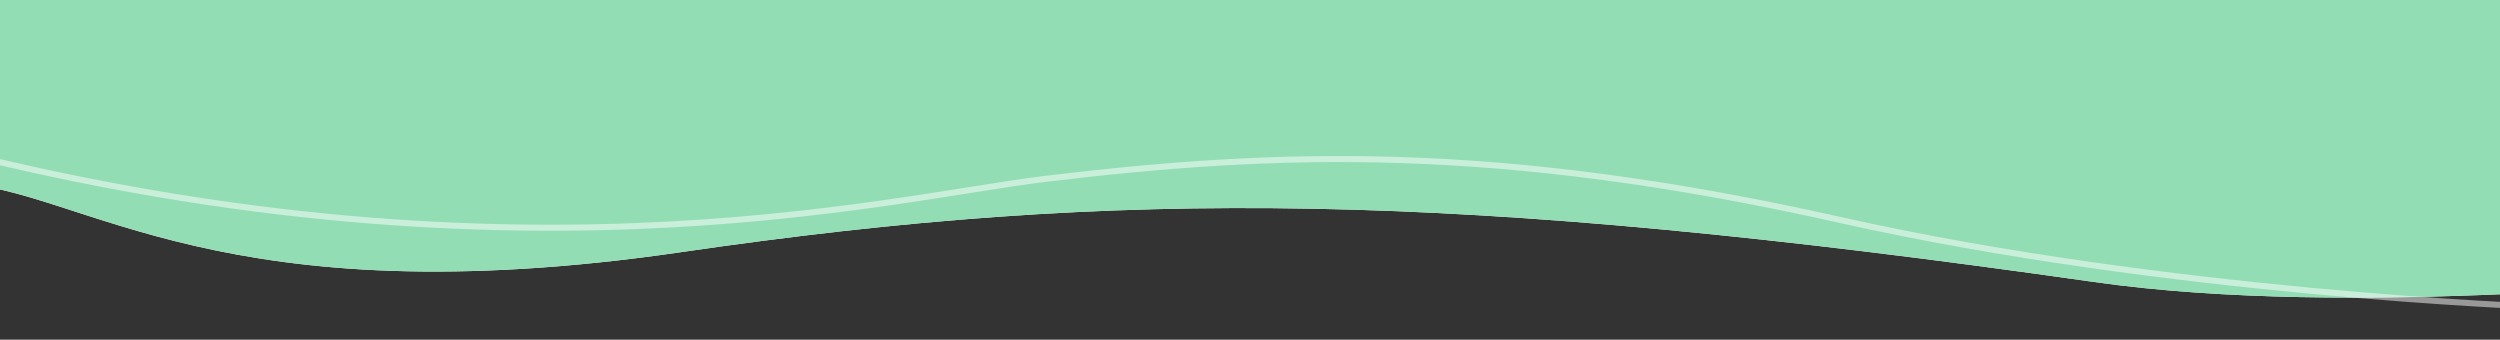 <svg xmlns="http://www.w3.org/2000/svg" xmlns:xlink="http://www.w3.org/1999/xlink" viewBox="0 0 2068 281"><rect x="0" y="0" width="2068" height="281" fill="#333333" stroke="none"/><defs><style>.cls-1,.cls-7{fill:none;}.cls-2{fill:#ebf7f1;}.cls-3{clip-path:url(#clip-path);}.cls-4{clip-path:url(#clip-path-2);}.cls-5{fill:#bbf2d6;opacity:0.61;}.cls-6{fill:#92ddb4;}.cls-7{stroke:#fff;stroke-miterlimit:10;stroke-width:5px;opacity:0.5;}</style><clipPath id="clip-path"><rect class="cls-1" width="2068" height="281"/></clipPath><clipPath id="clip-path-2"><path class="cls-2" d="M2391.93-725.49c-508.16-260.1-1236.08-193.53-1369-152-192.92,60.29-418,113-707.07-.22C215.1-917.17,131.43-965.26,54.2-987.95l5.5,105.34L-12.07-667.49l-22,819c104.48,6.55,216.25,112.77,598,57,364-53.16,639.13-50.72,1168.13,24.73,215.8,30.79,502.87-2.73,587-5l7.41,44.22Z"/></clipPath></defs><g id="Capa_1" data-name="Capa 1"><g class="cls-3"><path class="cls-2" d="M2391.93-725.49c-508.16-260.1-1236.08-193.53-1369-152-192.92,60.29-418,113-707.07-.22C215.1-917.17,131.43-965.26,54.2-987.95l5.5,105.34L-12.07-667.49l-22,819c104.48,6.55,216.25,112.77,598,57,364-53.16,639.13-50.72,1168.13,24.73,215.8,30.79,502.87-2.73,587-5l7.41,44.22Z"/><g class="cls-4"><path class="cls-5" d="M859-362.4a293.75,293.75,0,0,1,79.8,11c65.24-84,167.21-138.08,281.82-138.08,170,0,312.18,118.94,347.94,278.12a70.42,70.42,0,0,1,14.48-1.5,70.25,70.25,0,0,1,70.25,70.25,70.16,70.16,0,0,1-1.42,14.07,179.05,179.05,0,0,1,109,265.06H650.39A292.12,292.12,0,0,1,565.93-69.32C565.93-231.19,697.14-362.4,859-362.4Z"/><rect class="cls-6" x="-26.07" y="-0.49" width="2536" height="259"/></g><path class="cls-7" d="M2098.88,253.67S1792.16,242.59,1522.43,182c-285-64-466.92-57-658-34C732.78,163.86,405.54,248.88-92,110.62"/></g></g></svg>